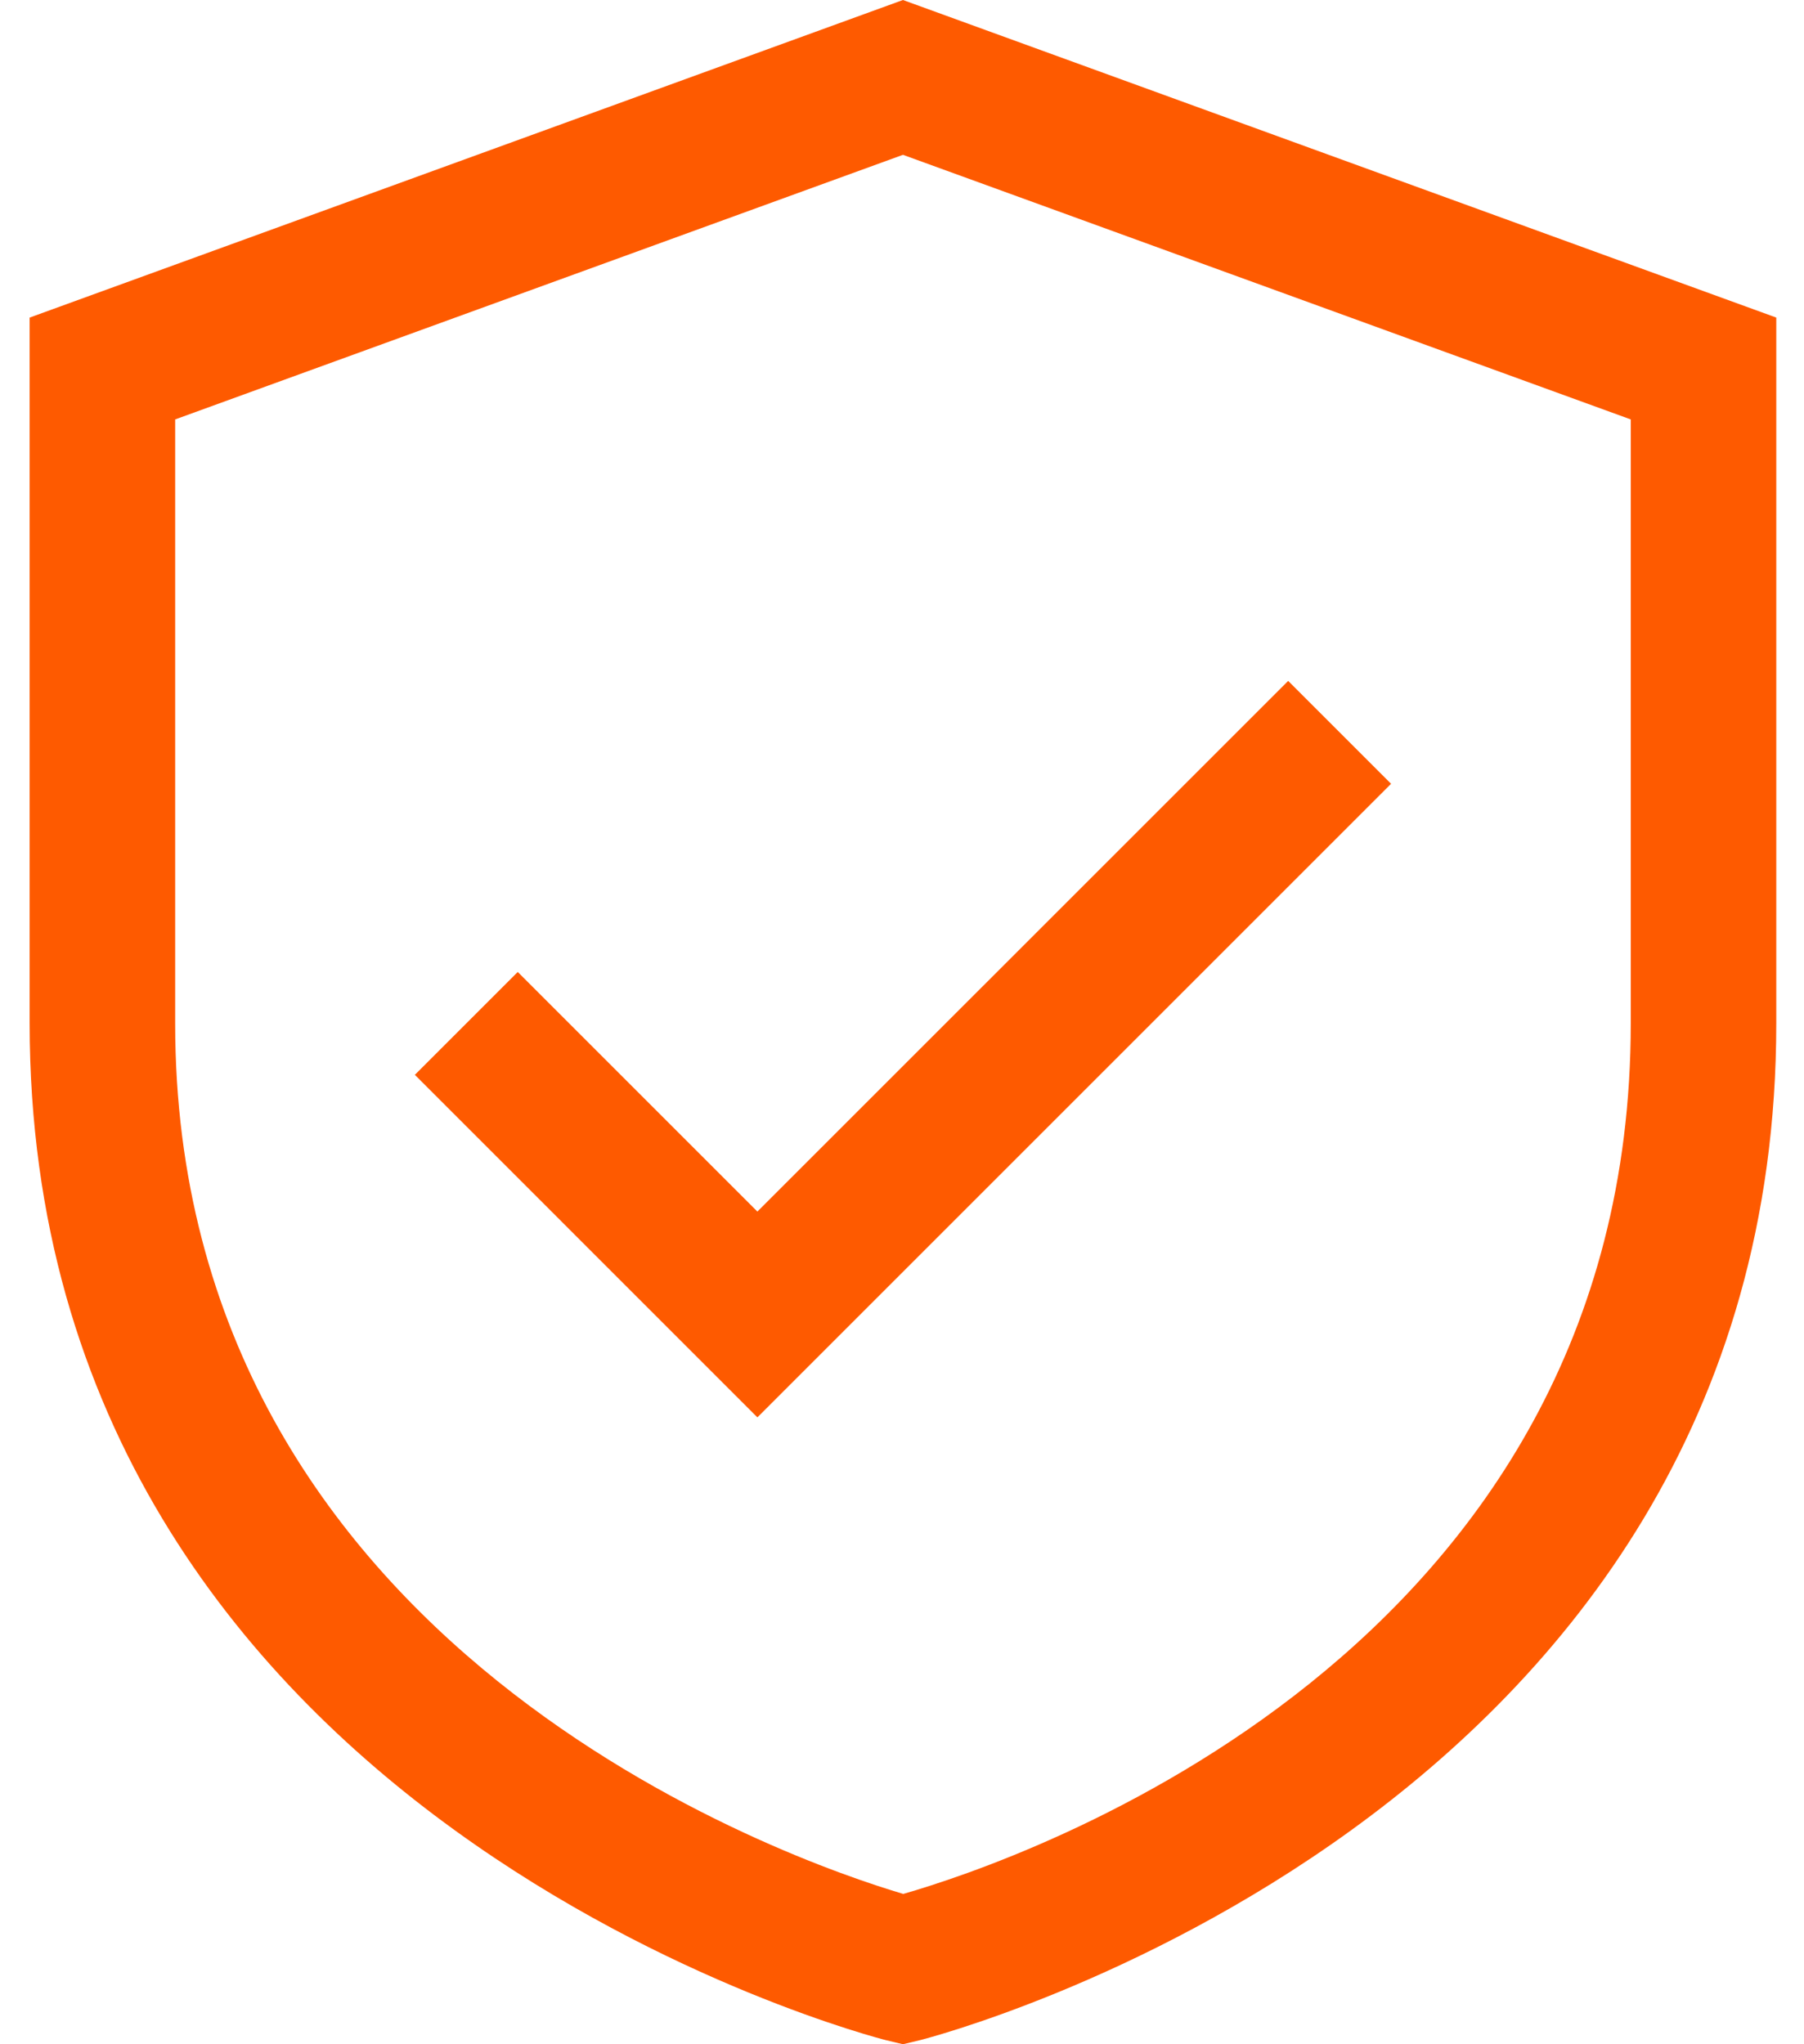 <?xml version="1.0" encoding="UTF-8"?>
<svg xmlns="http://www.w3.org/2000/svg" width="30" height="34" viewBox="0 0 30 34" fill="none">
  <path d="M15.016 0L0.493 5.282V17.021C0.493 30.286 14.586 33.895 14.728 33.931L15.016 34L15.304 33.931C15.446 33.895 29.539 30.286 29.539 17.021V5.282L15.016 0ZM27.119 17.021C27.119 27.525 16.94 30.948 15.021 31.5C13.169 30.951 2.913 27.434 2.913 17.021V6.976L15.016 2.575L27.119 6.976V17.021Z" fill="#FE5A00"></path>
  <path d="M8.61 16.166L6.899 17.877L12.595 23.574L23.133 13.036L21.422 11.325L12.595 20.151L8.61 16.166Z" fill="#FE5A00"></path>
</svg>
